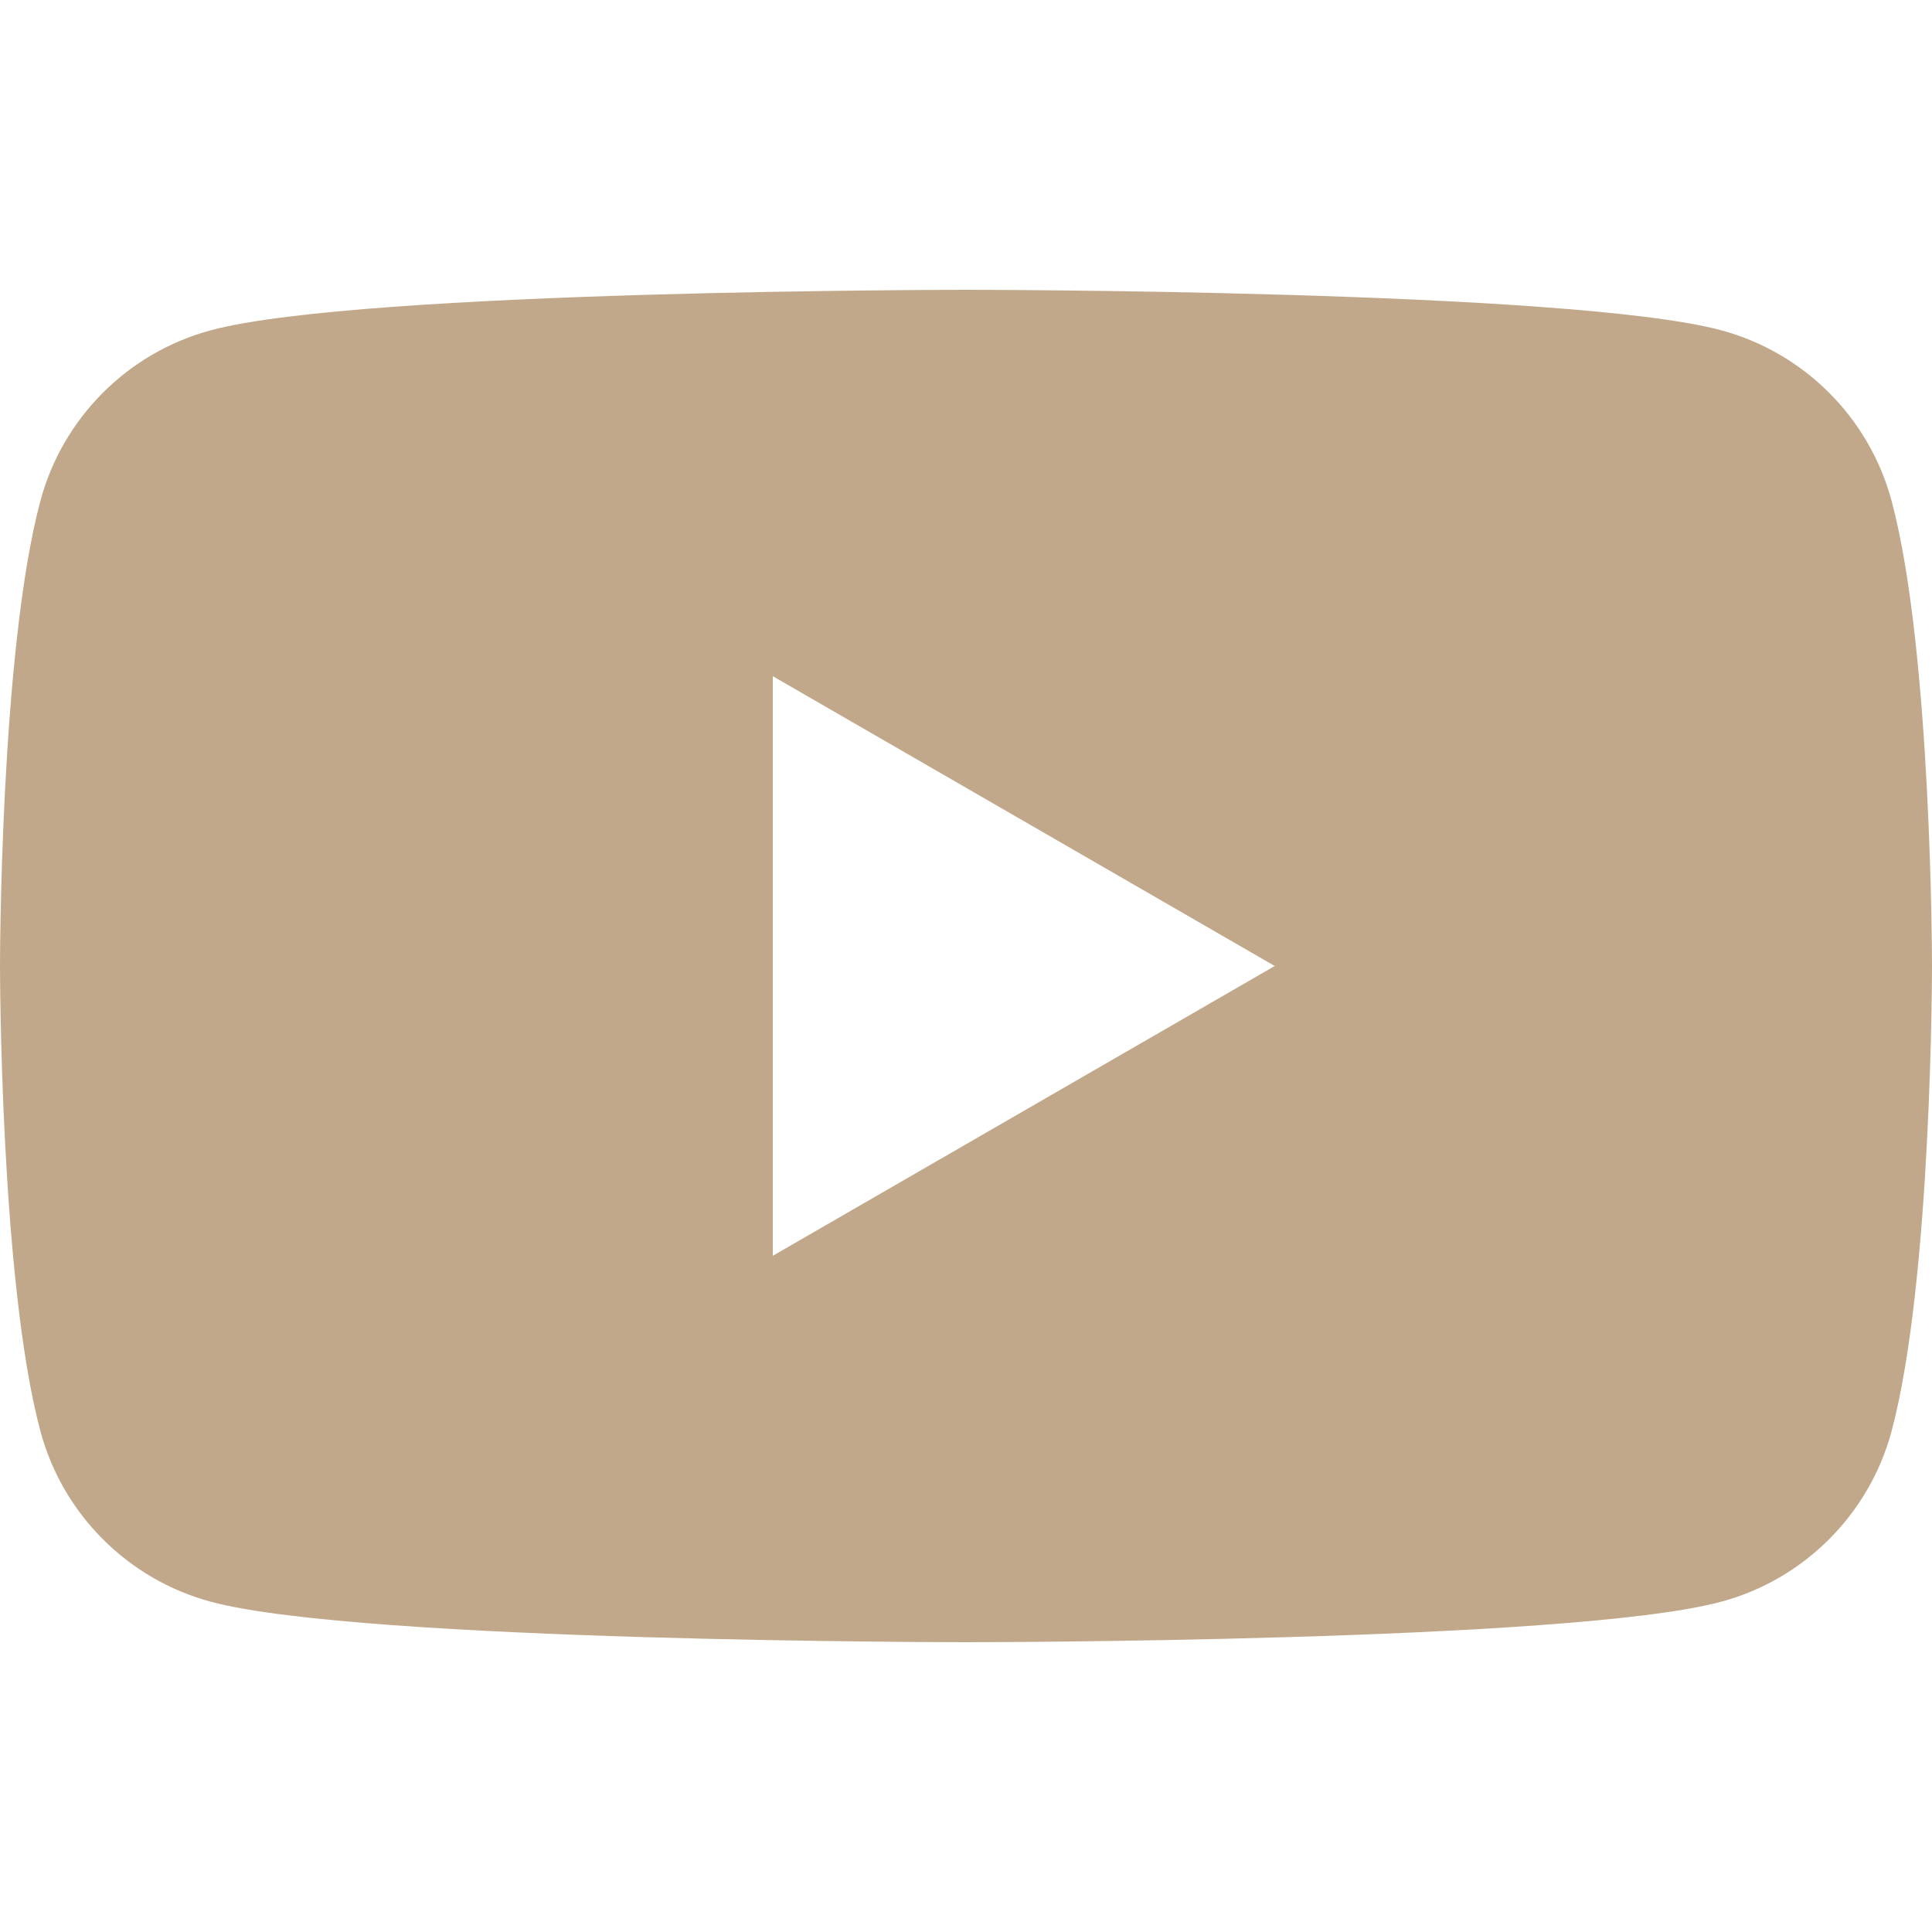 <svg width="30" height="30" viewBox="0 0 30 30" fill="none" xmlns="http://www.w3.org/2000/svg">
<path d="M29.373 7.779C29.028 6.488 28.012 5.472 26.721 5.127C24.381 4.5 15 4.5 15 4.5C15 4.5 5.619 4.5 3.279 5.127C1.988 5.472 0.972 6.488 0.627 7.779C0 10.119 0 15 0 15C0 15 0 19.881 0.627 22.221C0.972 23.512 1.988 24.528 3.279 24.873C5.619 25.5 15 25.5 15 25.5C15 25.5 24.381 25.5 26.721 24.873C28.012 24.528 29.028 23.512 29.373 22.221C30 19.881 30 15 30 15C30 15 30 10.119 29.373 7.779ZM12 19.5V10.5L19.794 15L12 19.5Z" fill="#C2A88A"/>
</svg>
